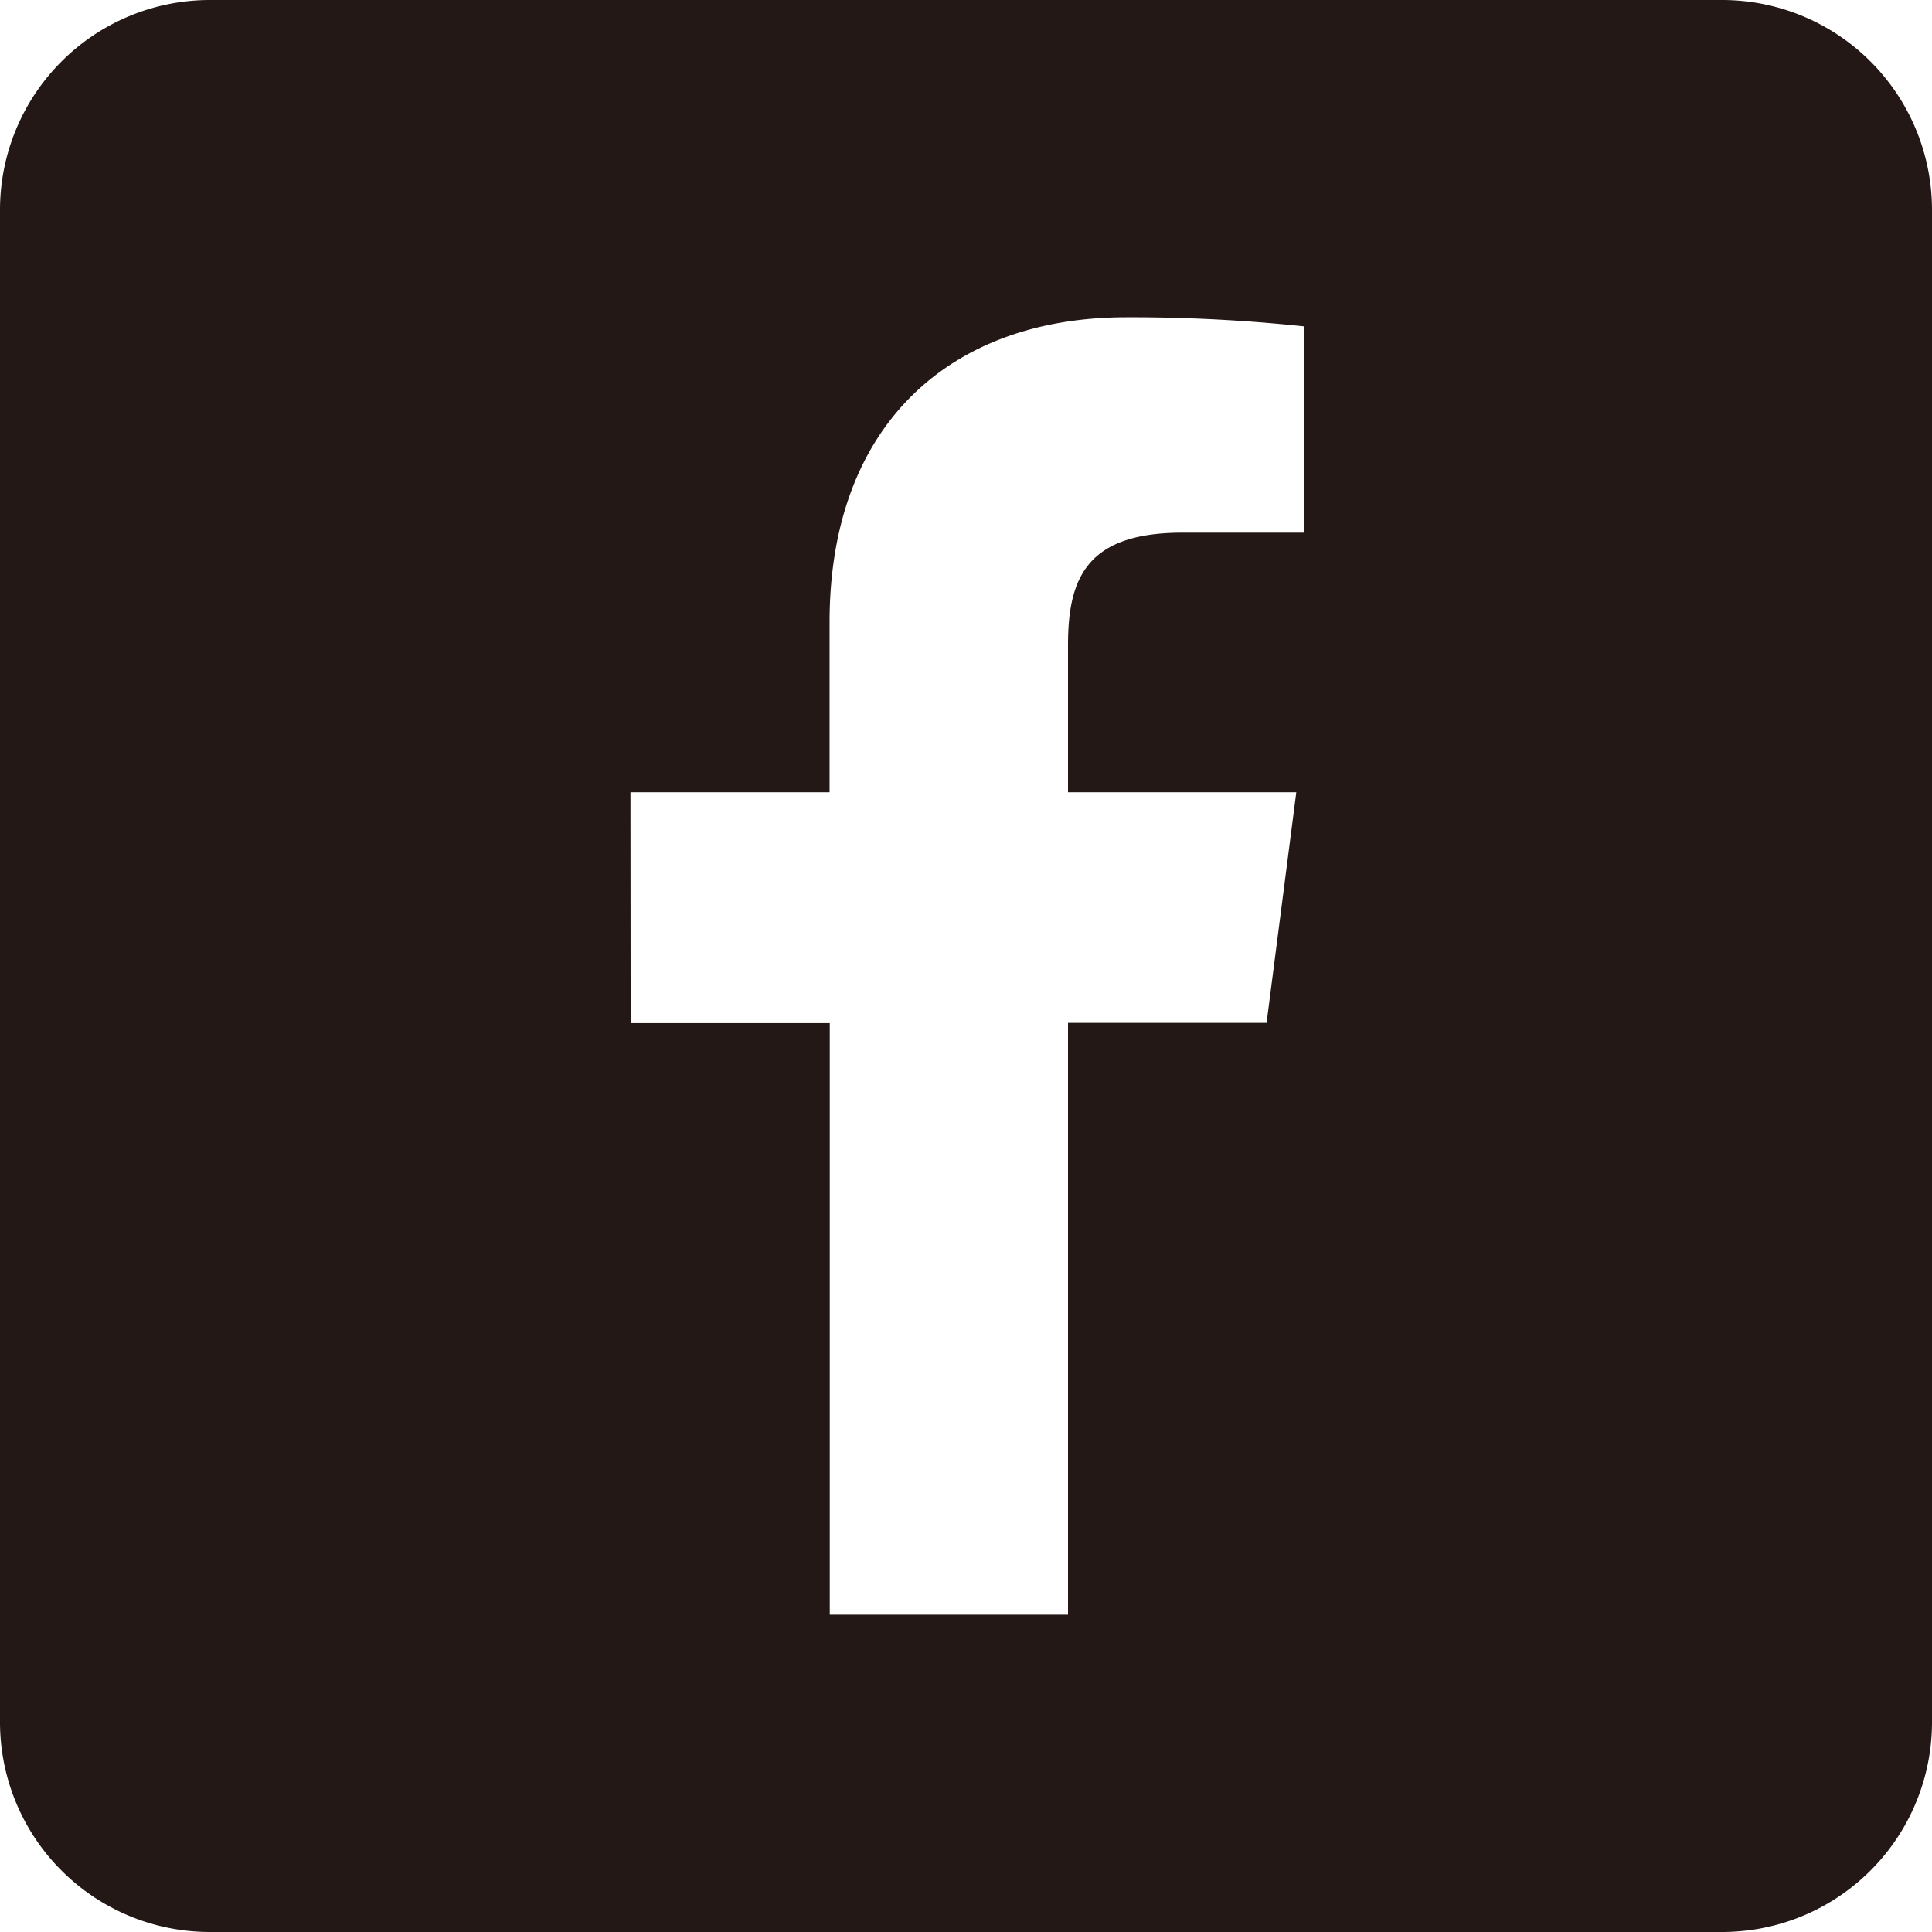 <svg xmlns="http://www.w3.org/2000/svg" width="42.265" height="42.265" viewBox="0 0 42.265 42.265">
  <path id="패스_712" data-name="패스 712" d="M3501.29,11048.583h33.081a4.591,4.591,0,0,0,4.592-4.592v-33.081a4.592,4.592,0,0,0-4.592-4.592H3501.29a4.592,4.592,0,0,0-4.592,4.592v33.081A4.591,4.591,0,0,0,3501.29,11048.583Zm9.2-24.933h4.356v-3.721c0-4.318,2.639-6.67,6.489-6.67a35.987,35.987,0,0,1,3.9.2v4.512h-2.673c-2.094,0-2.5,1-2.5,2.457v3.222h4.994l-.65,5.045h-4.344v12.946h-5.212V11028.7h-4.356Z" transform="translate(-3496.698 -11006.318)" fill="#231815"/>
</svg>
